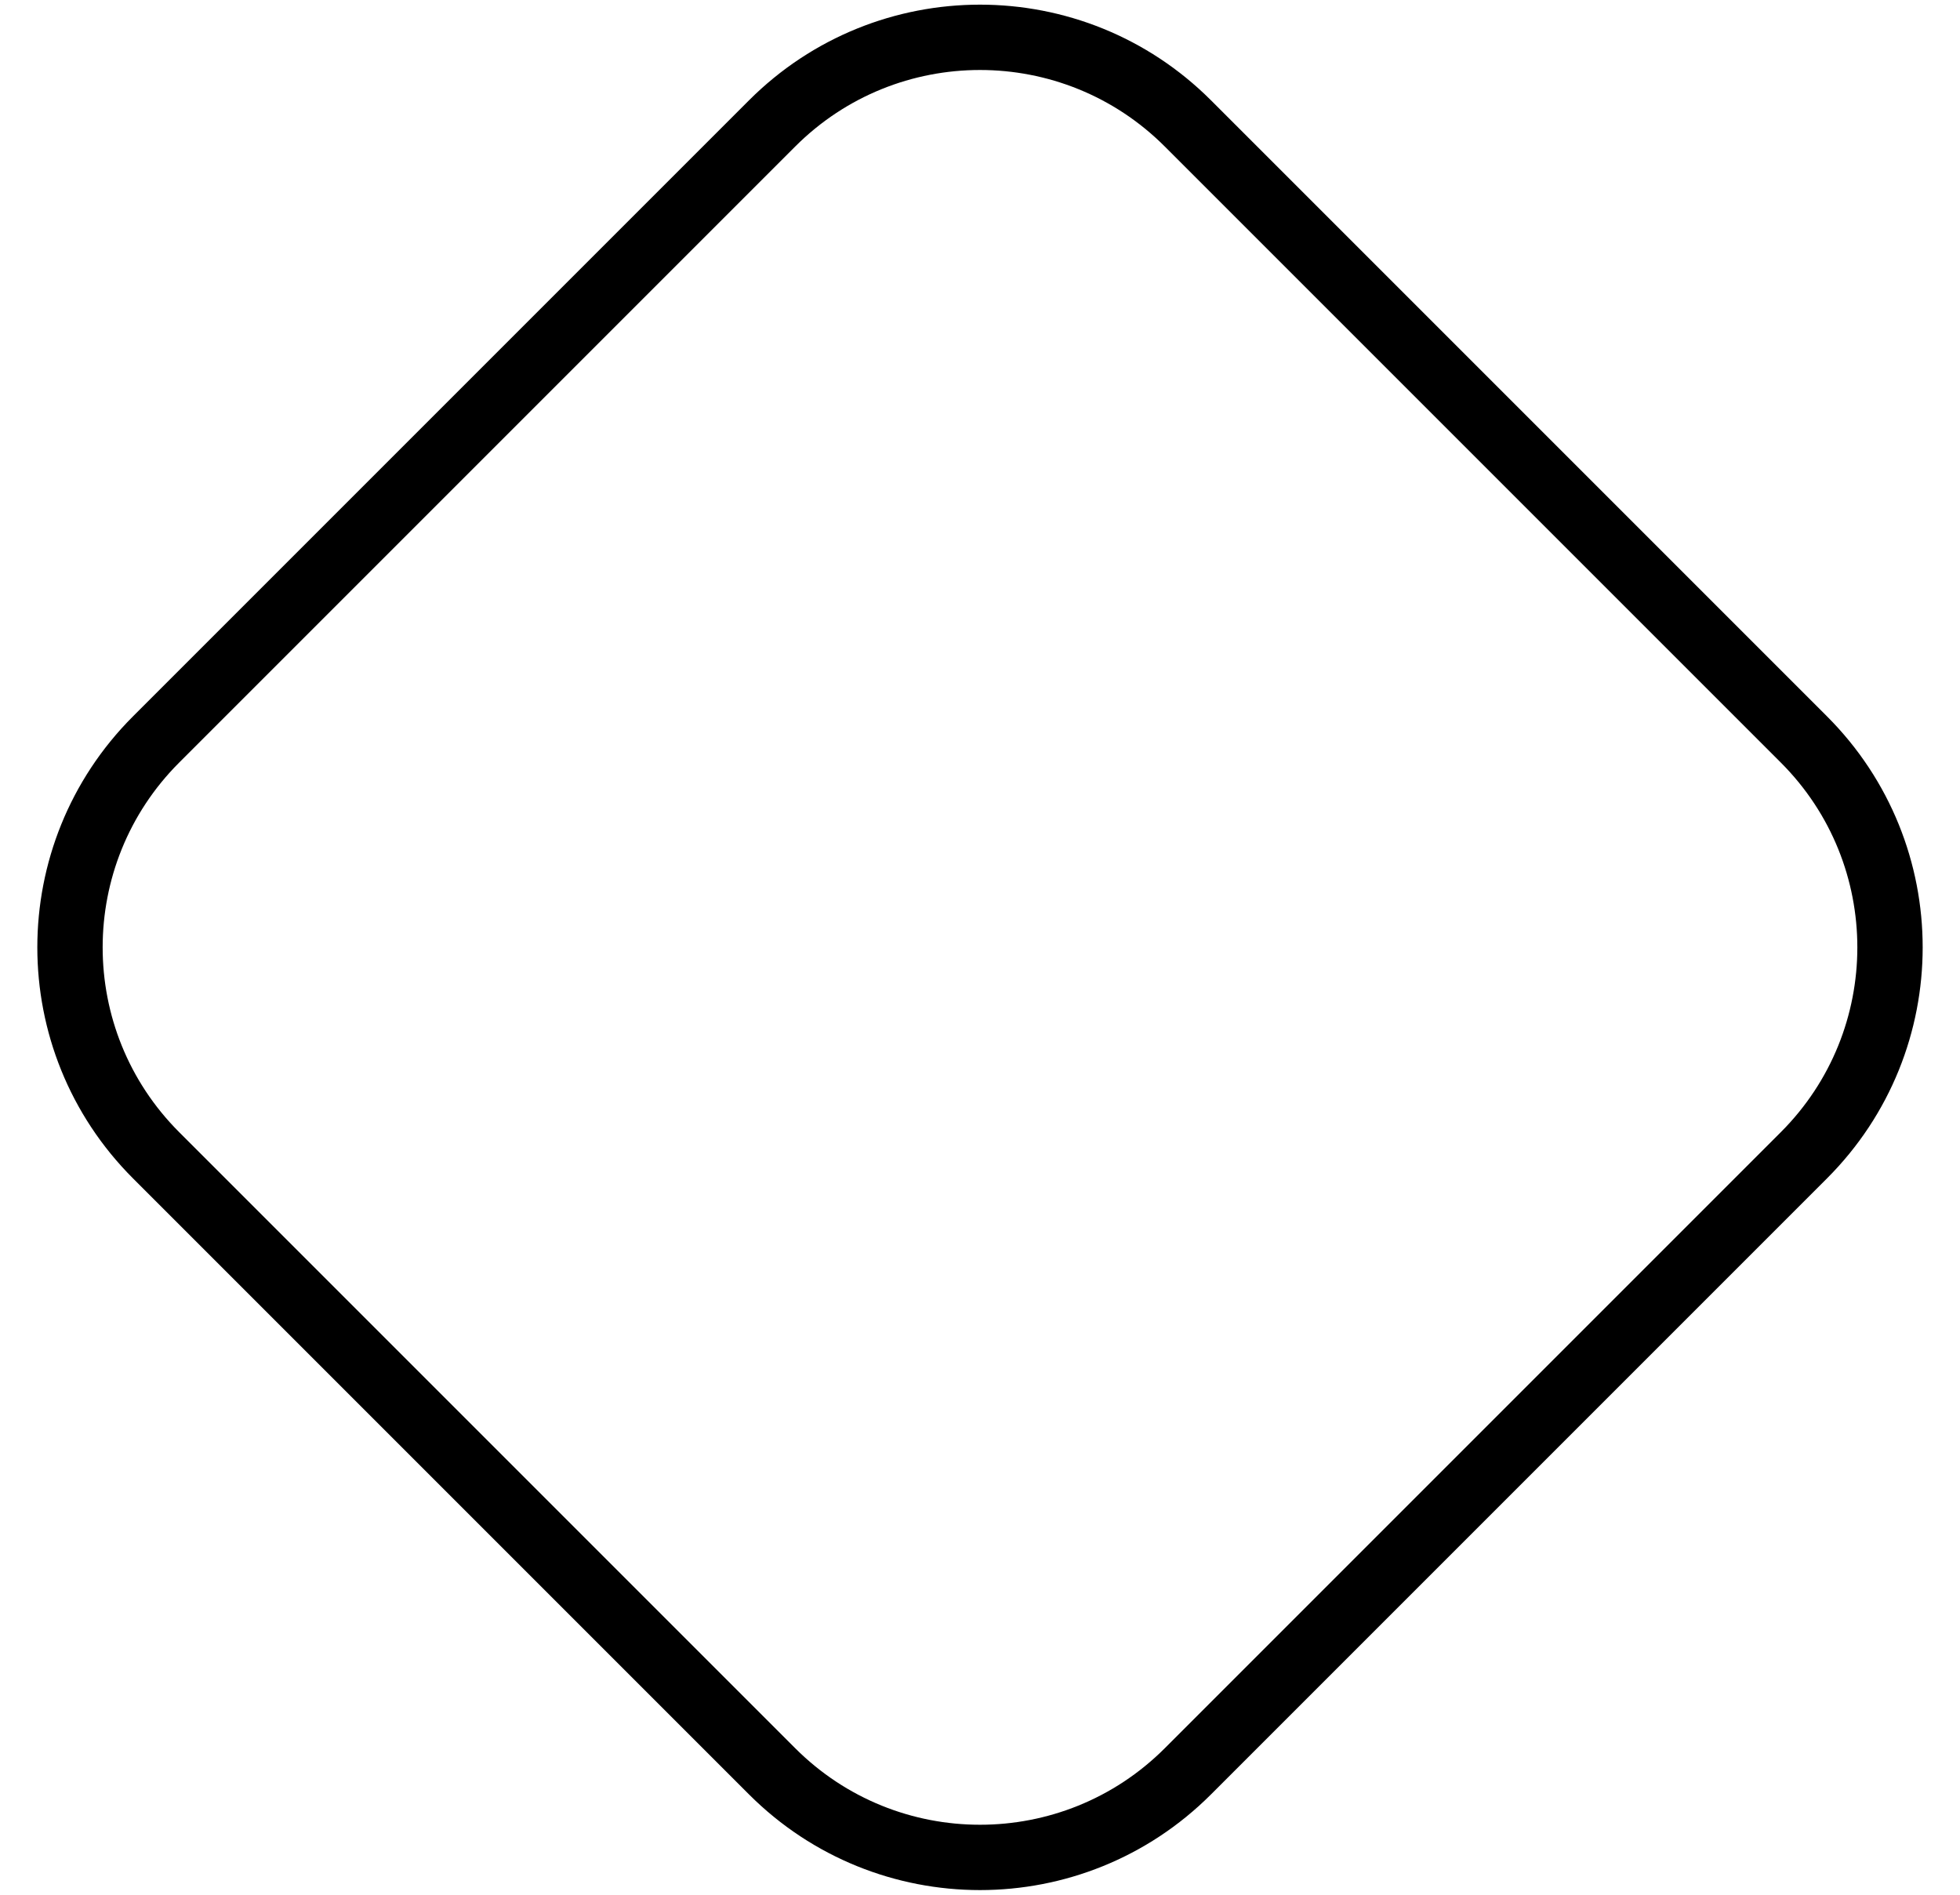 <svg width="30" height="29" viewBox="0 0 30 29" fill="none" xmlns="http://www.w3.org/2000/svg">
<path d="M11.818 1.889C13.575 0.132 16.425 0.132 18.182 1.889L27.611 11.318C29.368 13.075 29.368 15.925 27.611 17.682L18.182 27.111C16.425 28.868 13.575 28.868 11.818 27.111L2.389 17.682C0.632 15.925 0.632 13.075 2.389 11.318L11.818 1.889Z" stroke="black"/>
</svg>
